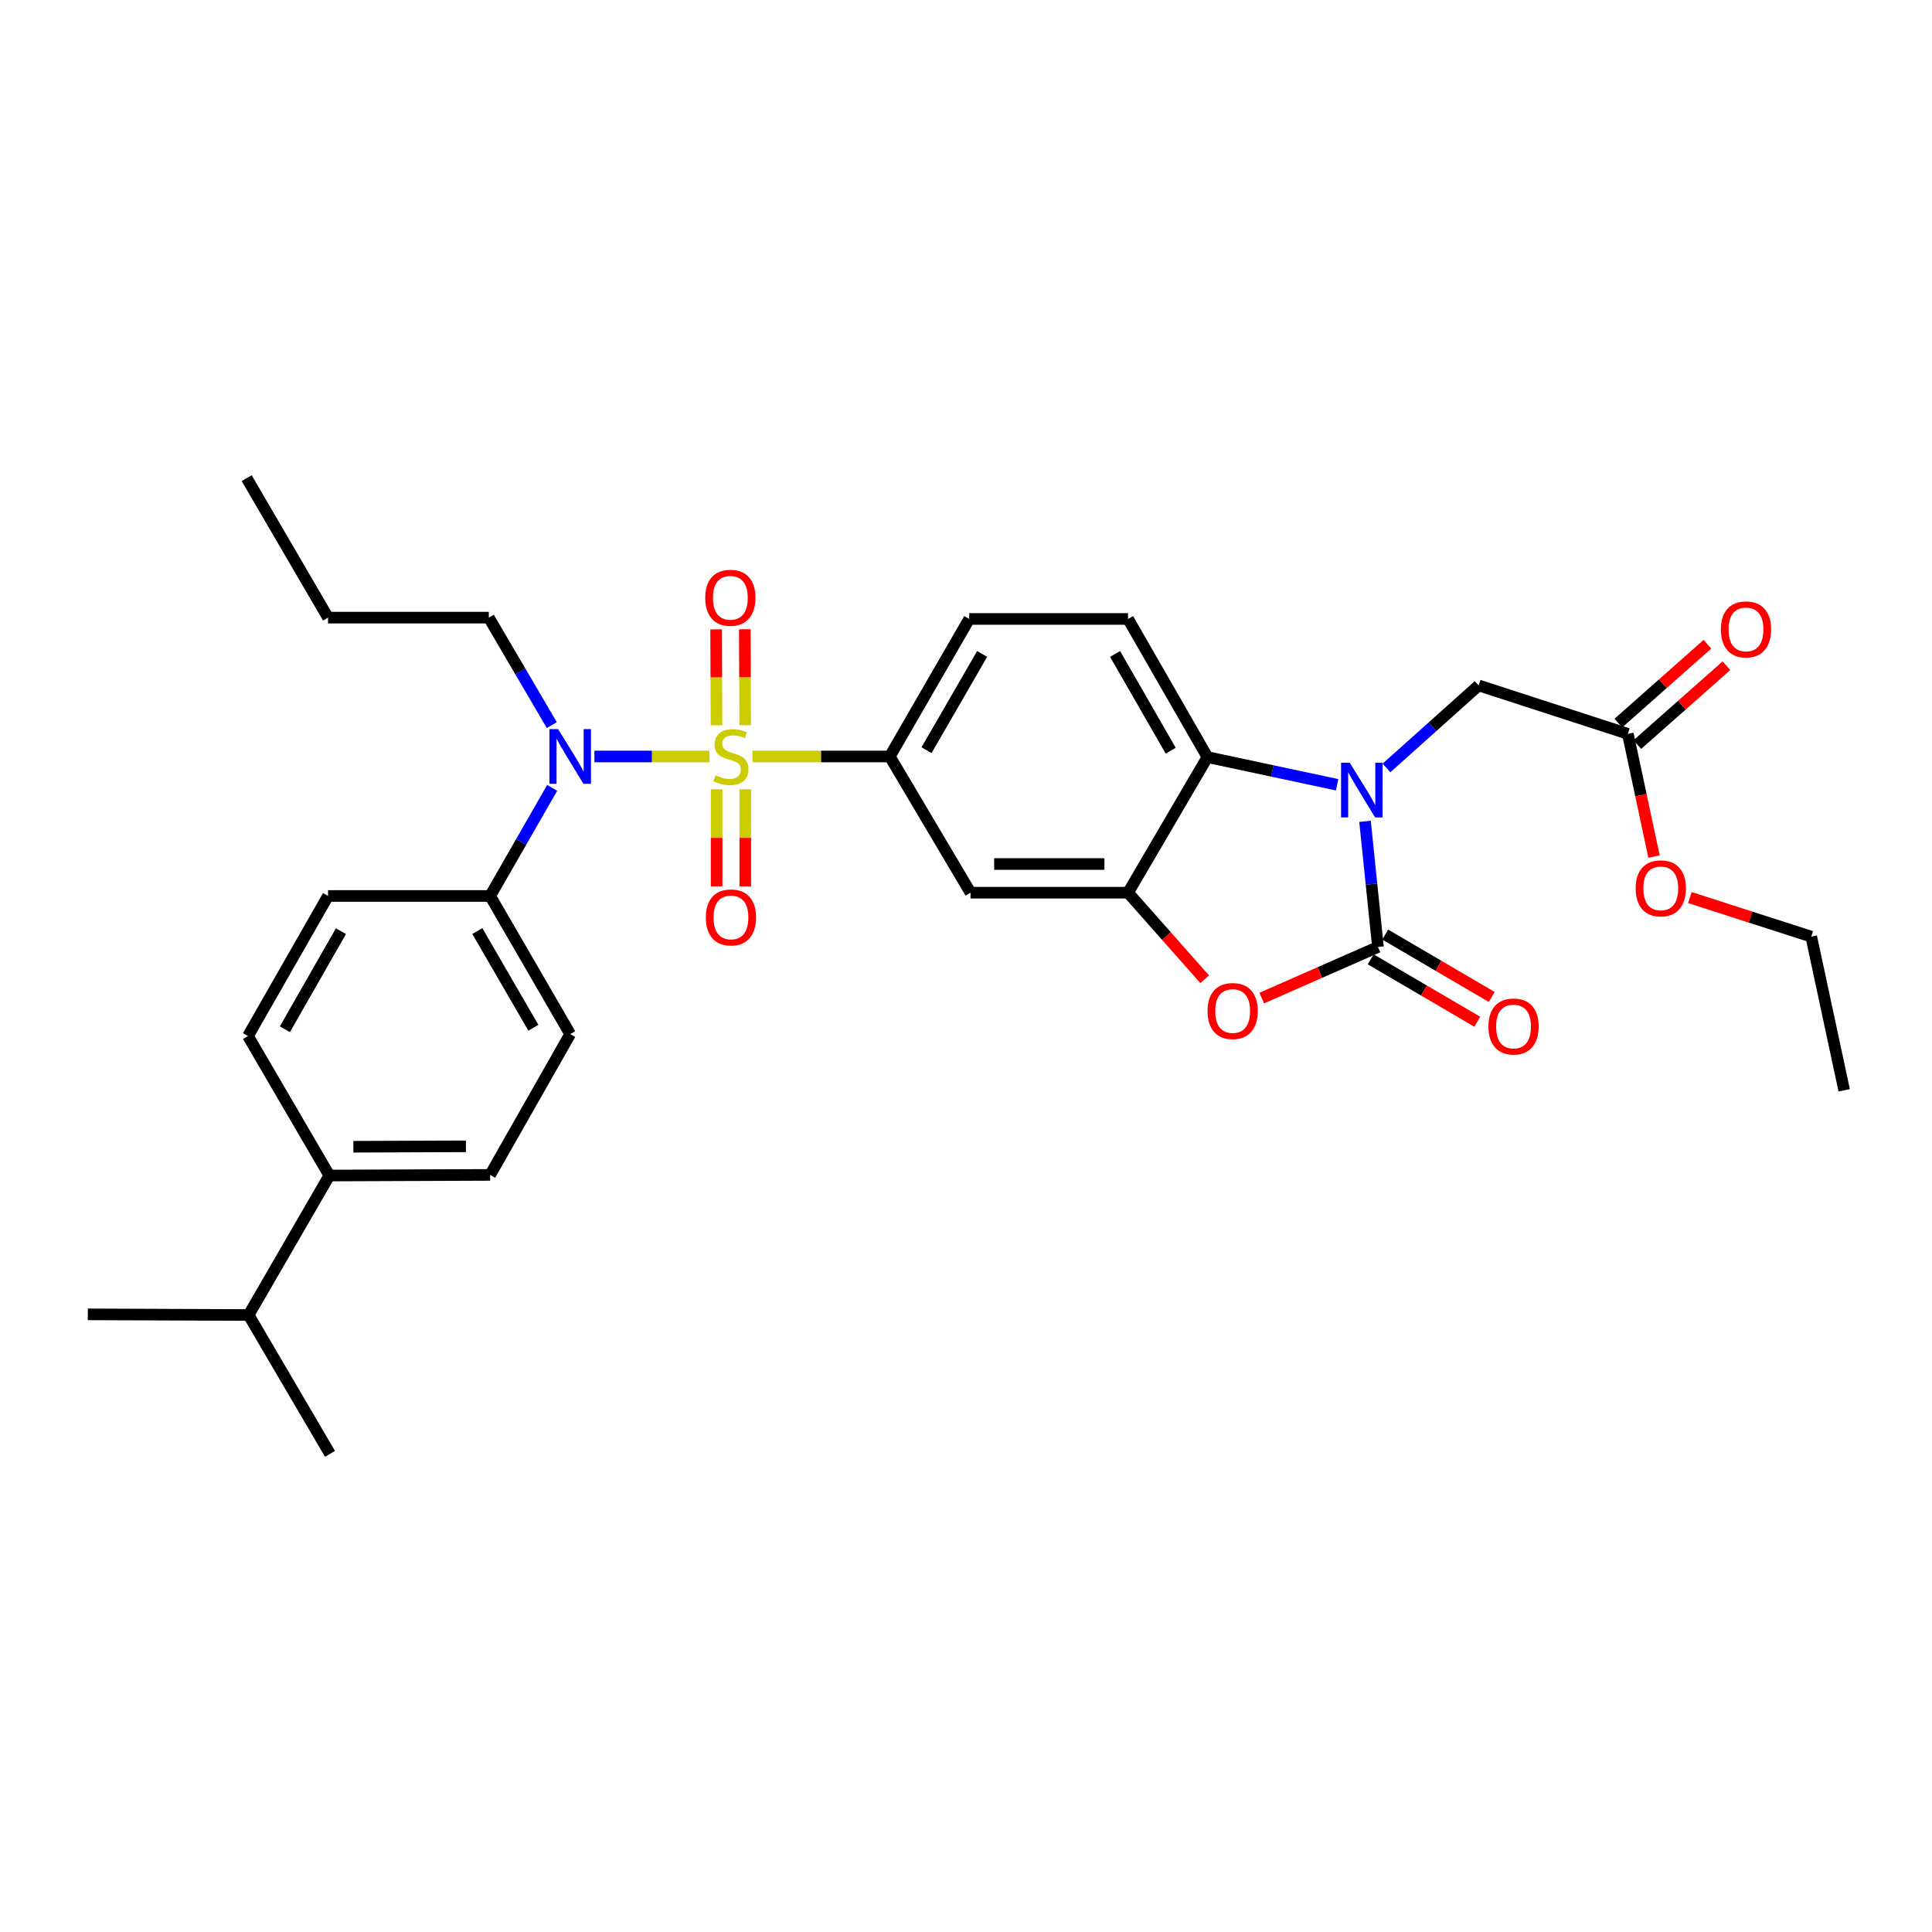 <?xml version='1.0' encoding='iso-8859-1'?>
<svg version='1.1' baseProfile='full'
              xmlns='http://www.w3.org/2000/svg'
                      xmlns:rdkit='http://www.rdkit.org/xml'
                      xmlns:xlink='http://www.w3.org/1999/xlink'
                  xml:space='preserve'
width='1000px' height='1000px' viewBox='0 0 1000 1000'>
<!-- END OF HEADER -->
<rect style='opacity:1.0;fill:#FFFFFF;stroke:none' width='1000' height='1000' x='0' y='0'> </rect>
<path class='bond-5' d='M 367.181,391.553 L 337.426,391.553' style='fill:none;fill-rule:evenodd;stroke:#CCCC00;stroke-width:6px;stroke-linecap:butt;stroke-linejoin:miter;stroke-opacity:1' />
<path class='bond-5' d='M 337.426,391.553 L 307.671,391.553' style='fill:none;fill-rule:evenodd;stroke:#0000FF;stroke-width:6px;stroke-linecap:butt;stroke-linejoin:miter;stroke-opacity:1' />
<path class='bond-6' d='M 389.477,391.553 L 425.016,391.553' style='fill:none;fill-rule:evenodd;stroke:#CCCC00;stroke-width:6px;stroke-linecap:butt;stroke-linejoin:miter;stroke-opacity:1' />
<path class='bond-6' d='M 425.016,391.553 L 460.555,391.553' style='fill:none;fill-rule:evenodd;stroke:#000000;stroke-width:6px;stroke-linecap:butt;stroke-linejoin:miter;stroke-opacity:1' />
<path class='bond-9' d='M 385.702,375.349 L 385.607,350.532' style='fill:none;fill-rule:evenodd;stroke:#CCCC00;stroke-width:6px;stroke-linecap:butt;stroke-linejoin:miter;stroke-opacity:1' />
<path class='bond-9' d='M 385.607,350.532 L 385.513,325.714' style='fill:none;fill-rule:evenodd;stroke:#FF0000;stroke-width:6px;stroke-linecap:butt;stroke-linejoin:miter;stroke-opacity:1' />
<path class='bond-9' d='M 370.858,375.406 L 370.763,350.588' style='fill:none;fill-rule:evenodd;stroke:#CCCC00;stroke-width:6px;stroke-linecap:butt;stroke-linejoin:miter;stroke-opacity:1' />
<path class='bond-9' d='M 370.763,350.588 L 370.668,325.771' style='fill:none;fill-rule:evenodd;stroke:#FF0000;stroke-width:6px;stroke-linecap:butt;stroke-linejoin:miter;stroke-opacity:1' />
<path class='bond-10' d='M 370.919,408.514 L 370.919,433.655' style='fill:none;fill-rule:evenodd;stroke:#CCCC00;stroke-width:6px;stroke-linecap:butt;stroke-linejoin:miter;stroke-opacity:1' />
<path class='bond-10' d='M 370.919,433.655 L 370.919,458.796' style='fill:none;fill-rule:evenodd;stroke:#FF0000;stroke-width:6px;stroke-linecap:butt;stroke-linejoin:miter;stroke-opacity:1' />
<path class='bond-10' d='M 385.764,408.514 L 385.764,433.655' style='fill:none;fill-rule:evenodd;stroke:#CCCC00;stroke-width:6px;stroke-linecap:butt;stroke-linejoin:miter;stroke-opacity:1' />
<path class='bond-10' d='M 385.764,433.655 L 385.764,458.796' style='fill:none;fill-rule:evenodd;stroke:#FF0000;stroke-width:6px;stroke-linecap:butt;stroke-linejoin:miter;stroke-opacity:1' />
<path class='bond-0' d='M 692.088,406.194 L 658.535,399.034' style='fill:none;fill-rule:evenodd;stroke:#0000FF;stroke-width:6px;stroke-linecap:butt;stroke-linejoin:miter;stroke-opacity:1' />
<path class='bond-0' d='M 658.535,399.034 L 624.982,391.875' style='fill:none;fill-rule:evenodd;stroke:#000000;stroke-width:6px;stroke-linecap:butt;stroke-linejoin:miter;stroke-opacity:1' />
<path class='bond-8' d='M 717.639,397.489 L 741.496,376.13' style='fill:none;fill-rule:evenodd;stroke:#0000FF;stroke-width:6px;stroke-linecap:butt;stroke-linejoin:miter;stroke-opacity:1' />
<path class='bond-8' d='M 741.496,376.13 L 765.353,354.772' style='fill:none;fill-rule:evenodd;stroke:#000000;stroke-width:6px;stroke-linecap:butt;stroke-linejoin:miter;stroke-opacity:1' />
<path class='bond-33' d='M 706.536,425.122 L 709.88,457.634' style='fill:none;fill-rule:evenodd;stroke:#0000FF;stroke-width:6px;stroke-linecap:butt;stroke-linejoin:miter;stroke-opacity:1' />
<path class='bond-33' d='M 709.88,457.634 L 713.224,490.145' style='fill:none;fill-rule:evenodd;stroke:#000000;stroke-width:6px;stroke-linecap:butt;stroke-linejoin:miter;stroke-opacity:1' />
<path class='bond-1' d='M 713.224,490.145 L 683.149,503.373' style='fill:none;fill-rule:evenodd;stroke:#000000;stroke-width:6px;stroke-linecap:butt;stroke-linejoin:miter;stroke-opacity:1' />
<path class='bond-1' d='M 683.149,503.373 L 653.074,516.602' style='fill:none;fill-rule:evenodd;stroke:#FF0000;stroke-width:6px;stroke-linecap:butt;stroke-linejoin:miter;stroke-opacity:1' />
<path class='bond-14' d='M 709.474,496.55 L 737.048,512.696' style='fill:none;fill-rule:evenodd;stroke:#000000;stroke-width:6px;stroke-linecap:butt;stroke-linejoin:miter;stroke-opacity:1' />
<path class='bond-14' d='M 737.048,512.696 L 764.622,528.842' style='fill:none;fill-rule:evenodd;stroke:#FF0000;stroke-width:6px;stroke-linecap:butt;stroke-linejoin:miter;stroke-opacity:1' />
<path class='bond-14' d='M 716.975,483.74 L 744.549,499.886' style='fill:none;fill-rule:evenodd;stroke:#000000;stroke-width:6px;stroke-linecap:butt;stroke-linejoin:miter;stroke-opacity:1' />
<path class='bond-14' d='M 744.549,499.886 L 772.123,516.032' style='fill:none;fill-rule:evenodd;stroke:#FF0000;stroke-width:6px;stroke-linecap:butt;stroke-linejoin:miter;stroke-opacity:1' />
<path class='bond-2' d='M 623.538,506.861 L 603.709,484.459' style='fill:none;fill-rule:evenodd;stroke:#FF0000;stroke-width:6px;stroke-linecap:butt;stroke-linejoin:miter;stroke-opacity:1' />
<path class='bond-2' d='M 603.709,484.459 L 583.879,462.056' style='fill:none;fill-rule:evenodd;stroke:#000000;stroke-width:6px;stroke-linecap:butt;stroke-linejoin:miter;stroke-opacity:1' />
<path class='bond-3' d='M 583.879,462.056 L 502.342,462.056' style='fill:none;fill-rule:evenodd;stroke:#000000;stroke-width:6px;stroke-linecap:butt;stroke-linejoin:miter;stroke-opacity:1' />
<path class='bond-3' d='M 571.649,447.211 L 514.573,447.211' style='fill:none;fill-rule:evenodd;stroke:#000000;stroke-width:6px;stroke-linecap:butt;stroke-linejoin:miter;stroke-opacity:1' />
<path class='bond-31' d='M 583.879,462.056 L 624.982,391.875' style='fill:none;fill-rule:evenodd;stroke:#000000;stroke-width:6px;stroke-linecap:butt;stroke-linejoin:miter;stroke-opacity:1' />
<path class='bond-4' d='M 624.982,391.875 L 583.879,320.374' style='fill:none;fill-rule:evenodd;stroke:#000000;stroke-width:6px;stroke-linecap:butt;stroke-linejoin:miter;stroke-opacity:1' />
<path class='bond-4' d='M 605.947,388.548 L 577.175,338.497' style='fill:none;fill-rule:evenodd;stroke:#000000;stroke-width:6px;stroke-linecap:butt;stroke-linejoin:miter;stroke-opacity:1' />
<path class='bond-12' d='M 285.809,407.794 L 269.753,435.77' style='fill:none;fill-rule:evenodd;stroke:#0000FF;stroke-width:6px;stroke-linecap:butt;stroke-linejoin:miter;stroke-opacity:1' />
<path class='bond-12' d='M 269.753,435.77 L 253.698,463.747' style='fill:none;fill-rule:evenodd;stroke:#000000;stroke-width:6px;stroke-linecap:butt;stroke-linejoin:miter;stroke-opacity:1' />
<path class='bond-24' d='M 285.611,375.311 L 269.312,347.5' style='fill:none;fill-rule:evenodd;stroke:#0000FF;stroke-width:6px;stroke-linecap:butt;stroke-linejoin:miter;stroke-opacity:1' />
<path class='bond-24' d='M 269.312,347.5 L 253.013,319.689' style='fill:none;fill-rule:evenodd;stroke:#000000;stroke-width:6px;stroke-linecap:butt;stroke-linejoin:miter;stroke-opacity:1' />
<path class='bond-7' d='M 460.555,391.553 L 502.342,462.056' style='fill:none;fill-rule:evenodd;stroke:#000000;stroke-width:6px;stroke-linecap:butt;stroke-linejoin:miter;stroke-opacity:1' />
<path class='bond-15' d='M 460.555,391.553 L 501.666,320.374' style='fill:none;fill-rule:evenodd;stroke:#000000;stroke-width:6px;stroke-linecap:butt;stroke-linejoin:miter;stroke-opacity:1' />
<path class='bond-15' d='M 479.576,388.3 L 508.354,338.475' style='fill:none;fill-rule:evenodd;stroke:#000000;stroke-width:6px;stroke-linecap:butt;stroke-linejoin:miter;stroke-opacity:1' />
<path class='bond-13' d='M 765.353,354.772 L 842.569,379.842' style='fill:none;fill-rule:evenodd;stroke:#000000;stroke-width:6px;stroke-linecap:butt;stroke-linejoin:miter;stroke-opacity:1' />
<path class='bond-11' d='M 583.879,320.374 L 501.666,320.374' style='fill:none;fill-rule:evenodd;stroke:#000000;stroke-width:6px;stroke-linecap:butt;stroke-linejoin:miter;stroke-opacity:1' />
<path class='bond-18' d='M 253.698,463.747 L 169.793,463.747' style='fill:none;fill-rule:evenodd;stroke:#000000;stroke-width:6px;stroke-linecap:butt;stroke-linejoin:miter;stroke-opacity:1' />
<path class='bond-19' d='M 253.698,463.747 L 295.13,535.256' style='fill:none;fill-rule:evenodd;stroke:#000000;stroke-width:6px;stroke-linecap:butt;stroke-linejoin:miter;stroke-opacity:1' />
<path class='bond-19' d='M 247.068,481.915 L 276.071,531.971' style='fill:none;fill-rule:evenodd;stroke:#000000;stroke-width:6px;stroke-linecap:butt;stroke-linejoin:miter;stroke-opacity:1' />
<path class='bond-17' d='M 847.489,385.4 L 870.543,364.988' style='fill:none;fill-rule:evenodd;stroke:#000000;stroke-width:6px;stroke-linecap:butt;stroke-linejoin:miter;stroke-opacity:1' />
<path class='bond-17' d='M 870.543,364.988 L 893.598,344.576' style='fill:none;fill-rule:evenodd;stroke:#FF0000;stroke-width:6px;stroke-linecap:butt;stroke-linejoin:miter;stroke-opacity:1' />
<path class='bond-17' d='M 837.649,374.285 L 860.703,353.874' style='fill:none;fill-rule:evenodd;stroke:#000000;stroke-width:6px;stroke-linecap:butt;stroke-linejoin:miter;stroke-opacity:1' />
<path class='bond-17' d='M 860.703,353.874 L 883.758,333.462' style='fill:none;fill-rule:evenodd;stroke:#FF0000;stroke-width:6px;stroke-linecap:butt;stroke-linejoin:miter;stroke-opacity:1' />
<path class='bond-23' d='M 842.569,379.842 L 849.346,411.605' style='fill:none;fill-rule:evenodd;stroke:#000000;stroke-width:6px;stroke-linecap:butt;stroke-linejoin:miter;stroke-opacity:1' />
<path class='bond-23' d='M 849.346,411.605 L 856.124,443.368' style='fill:none;fill-rule:evenodd;stroke:#FF0000;stroke-width:6px;stroke-linecap:butt;stroke-linejoin:miter;stroke-opacity:1' />
<path class='bond-16' d='M 170.47,608.447 L 253.698,608.125' style='fill:none;fill-rule:evenodd;stroke:#000000;stroke-width:6px;stroke-linecap:butt;stroke-linejoin:miter;stroke-opacity:1' />
<path class='bond-16' d='M 182.896,593.554 L 241.156,593.329' style='fill:none;fill-rule:evenodd;stroke:#000000;stroke-width:6px;stroke-linecap:butt;stroke-linejoin:miter;stroke-opacity:1' />
<path class='bond-22' d='M 170.47,608.447 L 128.682,680.641' style='fill:none;fill-rule:evenodd;stroke:#000000;stroke-width:6px;stroke-linecap:butt;stroke-linejoin:miter;stroke-opacity:1' />
<path class='bond-32' d='M 170.47,608.447 L 128.353,536.253' style='fill:none;fill-rule:evenodd;stroke:#000000;stroke-width:6px;stroke-linecap:butt;stroke-linejoin:miter;stroke-opacity:1' />
<path class='bond-21' d='M 169.793,463.747 L 128.353,536.253' style='fill:none;fill-rule:evenodd;stroke:#000000;stroke-width:6px;stroke-linecap:butt;stroke-linejoin:miter;stroke-opacity:1' />
<path class='bond-21' d='M 176.465,481.989 L 147.457,532.743' style='fill:none;fill-rule:evenodd;stroke:#000000;stroke-width:6px;stroke-linecap:butt;stroke-linejoin:miter;stroke-opacity:1' />
<path class='bond-20' d='M 295.13,535.256 L 253.698,608.125' style='fill:none;fill-rule:evenodd;stroke:#000000;stroke-width:6px;stroke-linecap:butt;stroke-linejoin:miter;stroke-opacity:1' />
<path class='bond-26' d='M 128.682,680.641 L 170.799,752.512' style='fill:none;fill-rule:evenodd;stroke:#000000;stroke-width:6px;stroke-linecap:butt;stroke-linejoin:miter;stroke-opacity:1' />
<path class='bond-27' d='M 128.682,680.641 L 45.455,680.311' style='fill:none;fill-rule:evenodd;stroke:#000000;stroke-width:6px;stroke-linecap:butt;stroke-linejoin:miter;stroke-opacity:1' />
<path class='bond-25' d='M 874.661,464.573 L 906.08,474.687' style='fill:none;fill-rule:evenodd;stroke:#FF0000;stroke-width:6px;stroke-linecap:butt;stroke-linejoin:miter;stroke-opacity:1' />
<path class='bond-25' d='M 906.08,474.687 L 937.499,484.801' style='fill:none;fill-rule:evenodd;stroke:#000000;stroke-width:6px;stroke-linecap:butt;stroke-linejoin:miter;stroke-opacity:1' />
<path class='bond-28' d='M 253.013,319.689 L 169.793,319.689' style='fill:none;fill-rule:evenodd;stroke:#000000;stroke-width:6px;stroke-linecap:butt;stroke-linejoin:miter;stroke-opacity:1' />
<path class='bond-29' d='M 937.499,484.801 L 954.545,564.334' style='fill:none;fill-rule:evenodd;stroke:#000000;stroke-width:6px;stroke-linecap:butt;stroke-linejoin:miter;stroke-opacity:1' />
<path class='bond-30' d='M 169.793,319.689 L 127.676,247.488' style='fill:none;fill-rule:evenodd;stroke:#000000;stroke-width:6px;stroke-linecap:butt;stroke-linejoin:miter;stroke-opacity:1' />
<path  class='atom-0' d='M 370.341 401.273
Q 370.661 401.393, 371.981 401.953
Q 373.301 402.513, 374.741 402.873
Q 376.221 403.193, 377.661 403.193
Q 380.341 403.193, 381.901 401.913
Q 383.461 400.593, 383.461 398.313
Q 383.461 396.753, 382.661 395.793
Q 381.901 394.833, 380.701 394.313
Q 379.501 393.793, 377.501 393.193
Q 374.981 392.433, 373.461 391.713
Q 371.981 390.993, 370.901 389.473
Q 369.861 387.953, 369.861 385.393
Q 369.861 381.833, 372.261 379.633
Q 374.701 377.433, 379.501 377.433
Q 382.781 377.433, 386.501 378.993
L 385.581 382.073
Q 382.181 380.673, 379.621 380.673
Q 376.861 380.673, 375.341 381.833
Q 373.821 382.953, 373.861 384.913
Q 373.861 386.433, 374.621 387.353
Q 375.421 388.273, 376.541 388.793
Q 377.701 389.313, 379.621 389.913
Q 382.181 390.713, 383.701 391.513
Q 385.221 392.313, 386.301 393.953
Q 387.421 395.553, 387.421 398.313
Q 387.421 402.233, 384.781 404.353
Q 382.181 406.433, 377.821 406.433
Q 375.301 406.433, 373.381 405.873
Q 371.501 405.353, 369.261 404.433
L 370.341 401.273
' fill='#CCCC00'/>
<path  class='atom-1' d='M 698.61 394.761
L 707.89 409.761
Q 708.81 411.241, 710.29 413.921
Q 711.77 416.601, 711.85 416.761
L 711.85 394.761
L 715.61 394.761
L 715.61 423.081
L 711.73 423.081
L 701.77 406.681
Q 700.61 404.761, 699.37 402.561
Q 698.17 400.361, 697.81 399.681
L 697.81 423.081
L 694.13 423.081
L 694.13 394.761
L 698.61 394.761
' fill='#0000FF'/>
<path  class='atom-3' d='M 625.02 523.303
Q 625.02 516.503, 628.38 512.703
Q 631.74 508.903, 638.02 508.903
Q 644.3 508.903, 647.66 512.703
Q 651.02 516.503, 651.02 523.303
Q 651.02 530.183, 647.62 534.103
Q 644.22 537.983, 638.02 537.983
Q 631.78 537.983, 628.38 534.103
Q 625.02 530.223, 625.02 523.303
M 638.02 534.783
Q 642.34 534.783, 644.66 531.903
Q 647.02 528.983, 647.02 523.303
Q 647.02 517.743, 644.66 514.943
Q 642.34 512.103, 638.02 512.103
Q 633.7 512.103, 631.34 514.903
Q 629.02 517.703, 629.02 523.303
Q 629.02 529.023, 631.34 531.903
Q 633.7 534.783, 638.02 534.783
' fill='#FF0000'/>
<path  class='atom-6' d='M 288.87 377.393
L 298.15 392.393
Q 299.07 393.873, 300.55 396.553
Q 302.03 399.233, 302.11 399.393
L 302.11 377.393
L 305.87 377.393
L 305.87 405.713
L 301.99 405.713
L 292.03 389.313
Q 290.87 387.393, 289.63 385.193
Q 288.43 382.993, 288.07 382.313
L 288.07 405.713
L 284.39 405.713
L 284.39 377.393
L 288.87 377.393
' fill='#0000FF'/>
<path  class='atom-10' d='M 365.028 309.411
Q 365.028 302.611, 368.388 298.811
Q 371.748 295.011, 378.028 295.011
Q 384.308 295.011, 387.668 298.811
Q 391.028 302.611, 391.028 309.411
Q 391.028 316.291, 387.628 320.211
Q 384.228 324.091, 378.028 324.091
Q 371.788 324.091, 368.388 320.211
Q 365.028 316.331, 365.028 309.411
M 378.028 320.891
Q 382.348 320.891, 384.668 318.011
Q 387.028 315.091, 387.028 309.411
Q 387.028 303.851, 384.668 301.051
Q 382.348 298.211, 378.028 298.211
Q 373.708 298.211, 371.348 301.011
Q 369.028 303.811, 369.028 309.411
Q 369.028 315.131, 371.348 318.011
Q 373.708 320.891, 378.028 320.891
' fill='#FF0000'/>
<path  class='atom-11' d='M 365.341 474.853
Q 365.341 468.053, 368.701 464.253
Q 372.061 460.453, 378.341 460.453
Q 384.621 460.453, 387.981 464.253
Q 391.341 468.053, 391.341 474.853
Q 391.341 481.733, 387.941 485.653
Q 384.541 489.533, 378.341 489.533
Q 372.101 489.533, 368.701 485.653
Q 365.341 481.773, 365.341 474.853
M 378.341 486.333
Q 382.661 486.333, 384.981 483.453
Q 387.341 480.533, 387.341 474.853
Q 387.341 469.293, 384.981 466.493
Q 382.661 463.653, 378.341 463.653
Q 374.021 463.653, 371.661 466.453
Q 369.341 469.253, 369.341 474.853
Q 369.341 480.573, 371.661 483.453
Q 374.021 486.333, 378.341 486.333
' fill='#FF0000'/>
<path  class='atom-15' d='M 770.405 531.319
Q 770.405 524.519, 773.765 520.719
Q 777.125 516.919, 783.405 516.919
Q 789.685 516.919, 793.045 520.719
Q 796.405 524.519, 796.405 531.319
Q 796.405 538.199, 793.005 542.119
Q 789.605 545.999, 783.405 545.999
Q 777.165 545.999, 773.765 542.119
Q 770.405 538.239, 770.405 531.319
M 783.405 542.799
Q 787.725 542.799, 790.045 539.919
Q 792.405 536.999, 792.405 531.319
Q 792.405 525.759, 790.045 522.959
Q 787.725 520.119, 783.405 520.119
Q 779.085 520.119, 776.725 522.919
Q 774.405 525.719, 774.405 531.319
Q 774.405 537.039, 776.725 539.919
Q 779.085 542.799, 783.405 542.799
' fill='#FF0000'/>
<path  class='atom-18' d='M 890.72 325.781
Q 890.72 318.981, 894.08 315.181
Q 897.44 311.381, 903.72 311.381
Q 910 311.381, 913.36 315.181
Q 916.72 318.981, 916.72 325.781
Q 916.72 332.661, 913.32 336.581
Q 909.92 340.461, 903.72 340.461
Q 897.48 340.461, 894.08 336.581
Q 890.72 332.701, 890.72 325.781
M 903.72 337.261
Q 908.04 337.261, 910.36 334.381
Q 912.72 331.461, 912.72 325.781
Q 912.72 320.221, 910.36 317.421
Q 908.04 314.581, 903.72 314.581
Q 899.4 314.581, 897.04 317.381
Q 894.72 320.181, 894.72 325.781
Q 894.72 331.501, 897.04 334.381
Q 899.4 337.261, 903.72 337.261
' fill='#FF0000'/>
<path  class='atom-24' d='M 846.615 459.81
Q 846.615 453.01, 849.975 449.21
Q 853.335 445.41, 859.615 445.41
Q 865.895 445.41, 869.255 449.21
Q 872.615 453.01, 872.615 459.81
Q 872.615 466.69, 869.215 470.61
Q 865.815 474.49, 859.615 474.49
Q 853.375 474.49, 849.975 470.61
Q 846.615 466.73, 846.615 459.81
M 859.615 471.29
Q 863.935 471.29, 866.255 468.41
Q 868.615 465.49, 868.615 459.81
Q 868.615 454.25, 866.255 451.45
Q 863.935 448.61, 859.615 448.61
Q 855.295 448.61, 852.935 451.41
Q 850.615 454.21, 850.615 459.81
Q 850.615 465.53, 852.935 468.41
Q 855.295 471.29, 859.615 471.29
' fill='#FF0000'/>
</svg>
